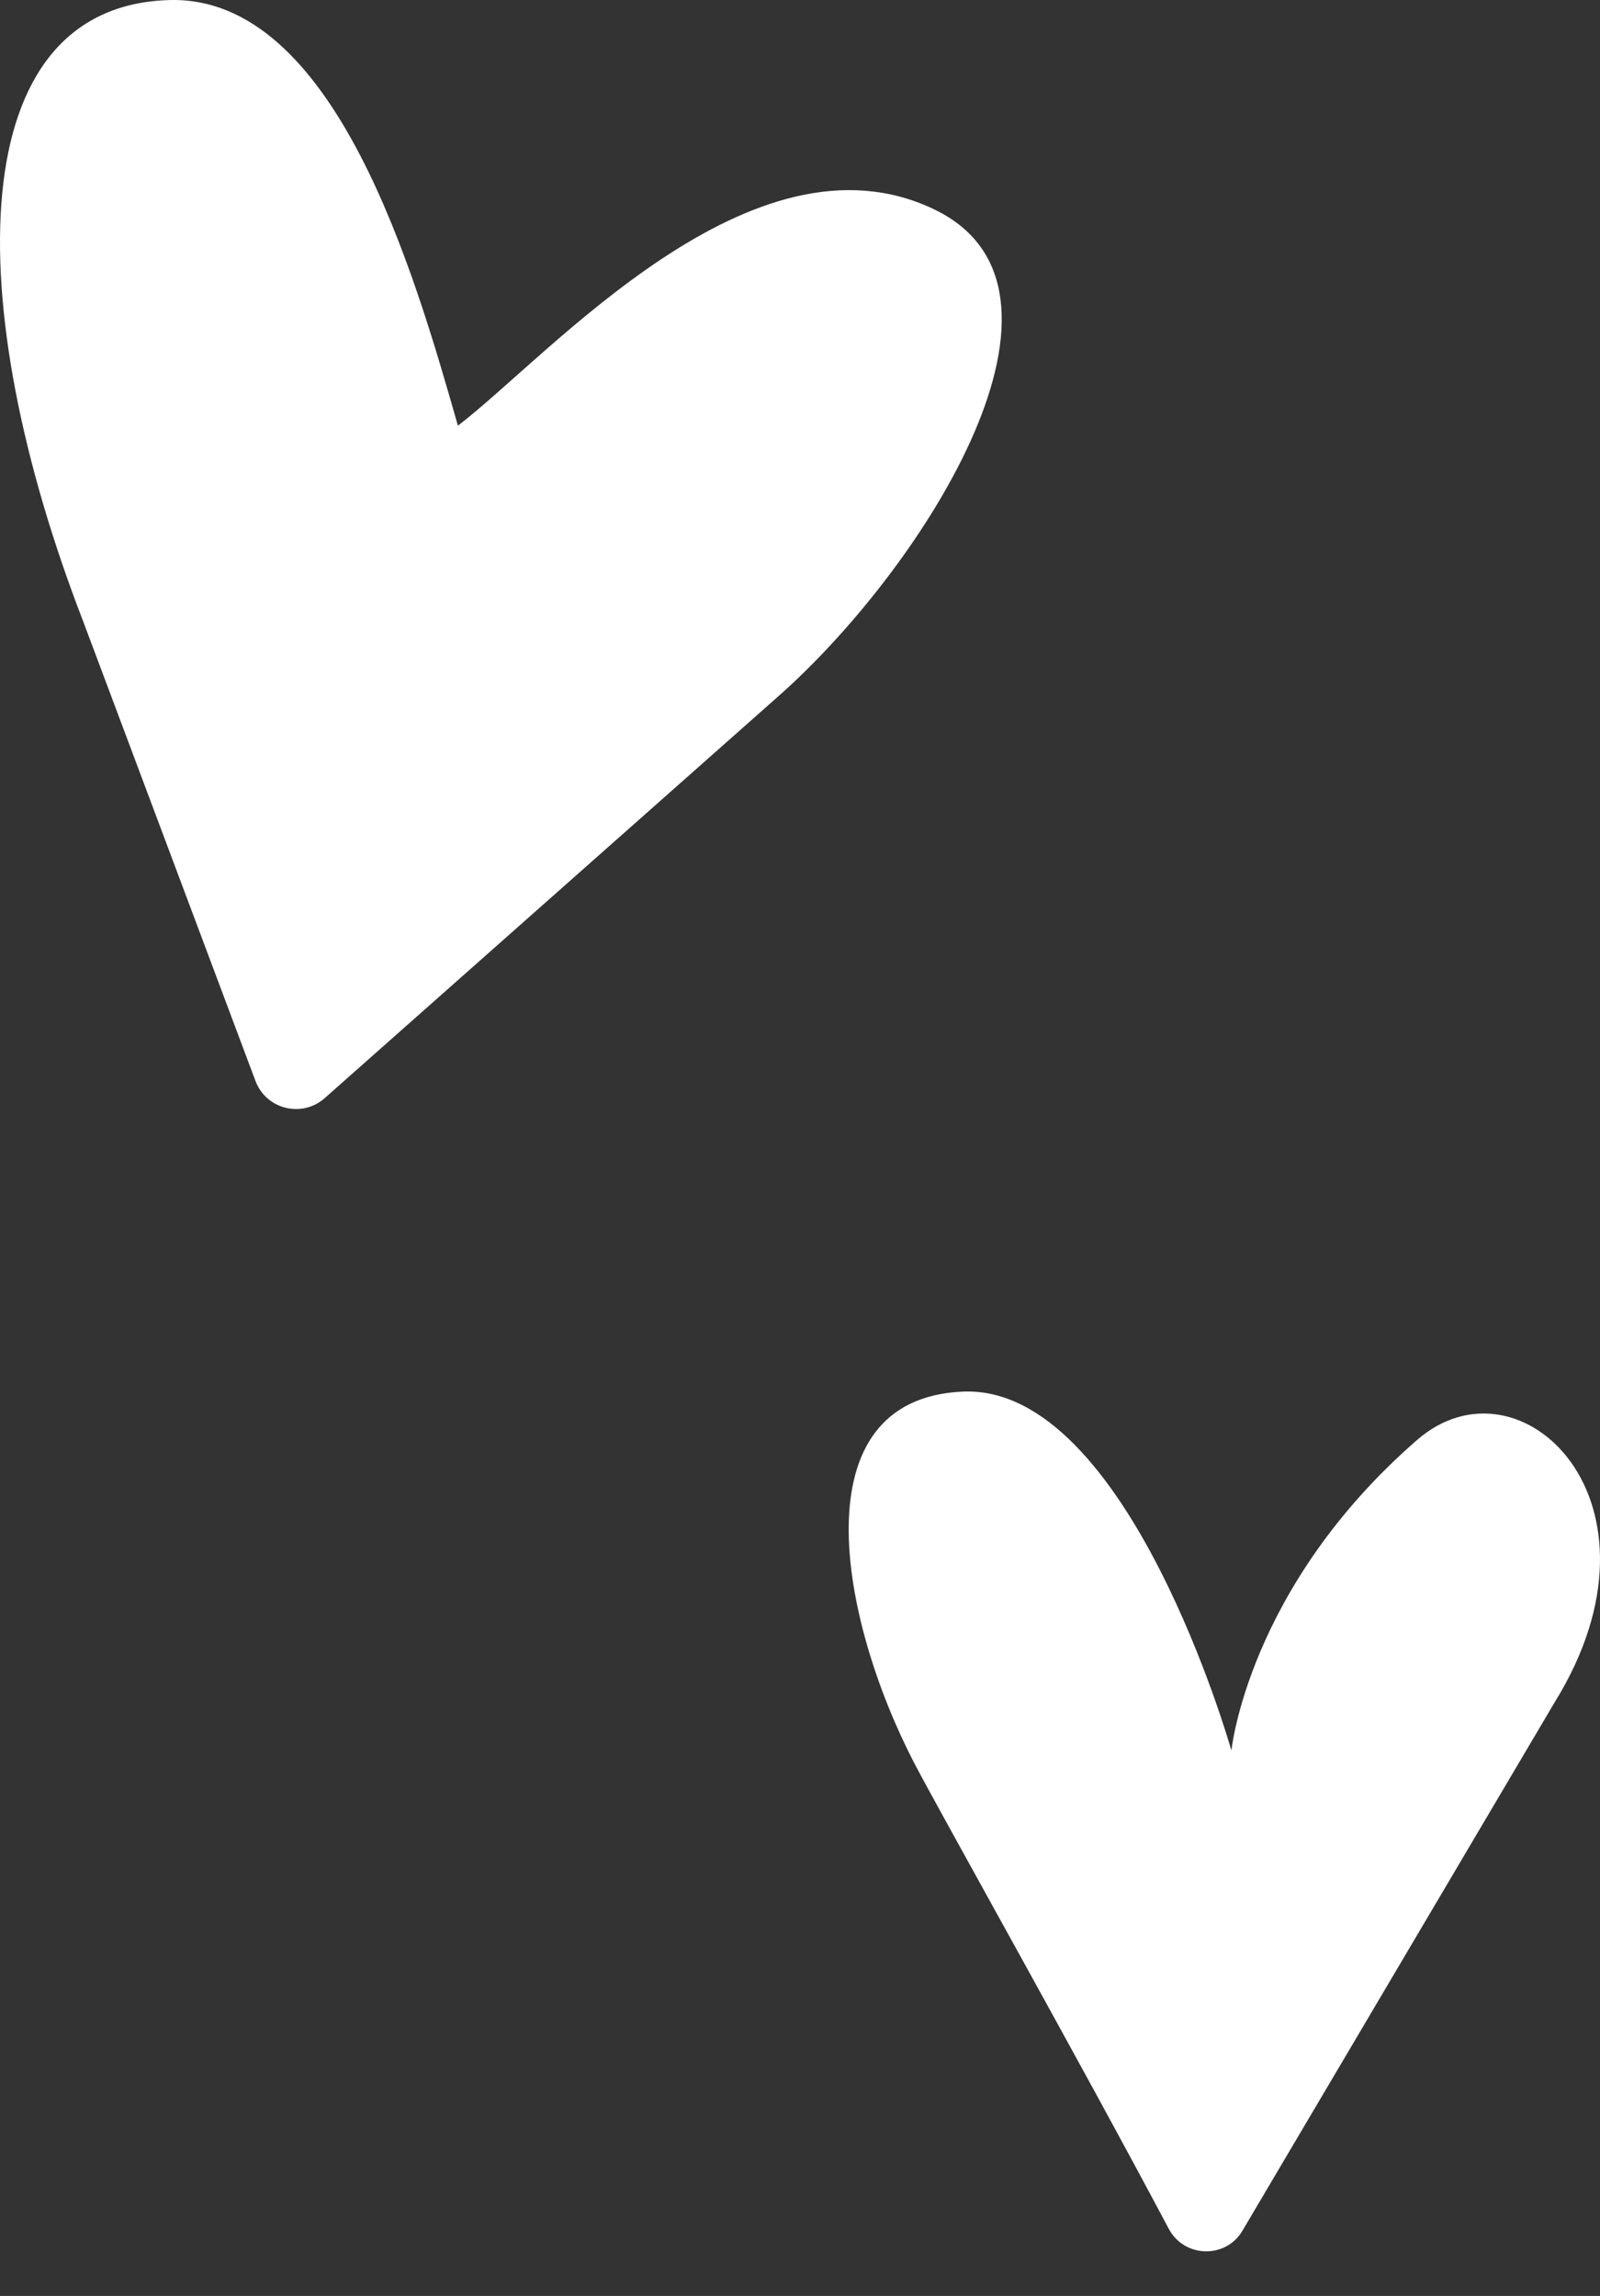<svg width="115" height="165" viewBox="0 0 115 165" fill="none" xmlns="http://www.w3.org/2000/svg">
<rect x="0" y="0" width="115" height="165" fill="#333333" stroke="none"/>
<g clip-path="url(#clip0_1_1474)">
<path d="M69.221 100.007C81.088 99.511 88.507 125.805 88.507 125.805C88.507 125.805 89.69 114.06 101.857 103.48C109.273 97.03 120.643 107.945 111.743 122.333L89.299 160.313C88.097 162.348 85.115 162.263 84.007 160.176C77.564 148.038 67.592 130.303 65.762 126.798C60.321 116.38 57.355 100.503 69.221 100.007Z" fill="white"/>
<path d="M32.898 30.541L32.912 30.592C39.479 25.58 54.06 8.788 67.129 15.039C79.053 20.742 66.609 40.442 56.241 49.774L23.337 78.918C21.704 80.364 19.128 79.724 18.362 77.681L5.954 44.59C-2.86 21.778 -2.757 0.419 12.174 0.004C24.081 -0.327 29.785 19.642 32.898 30.541Z" fill="white"/>
</g>
<defs>
<clipPath id="clip0_1_1474">
<rect width="115" height="165" fill="white"/>
</clipPath>
</defs>
</svg>
